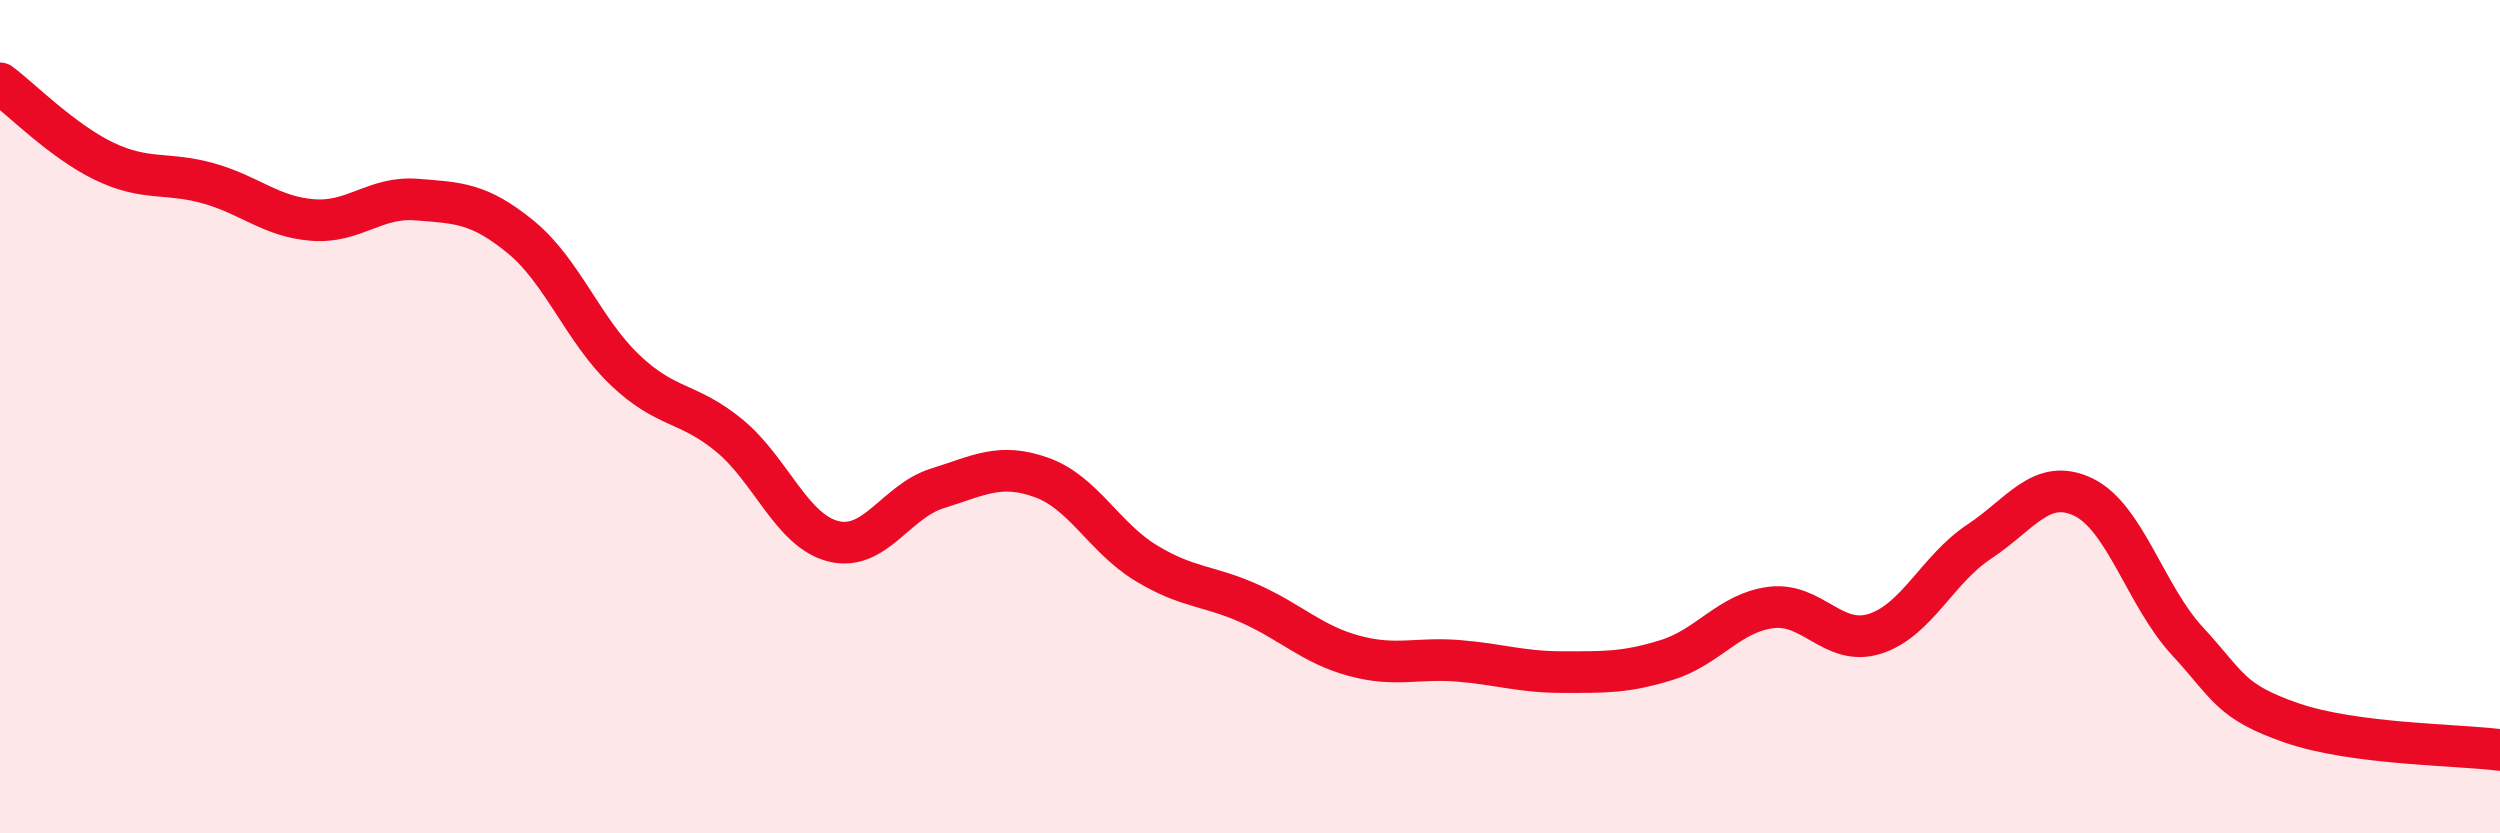 
    <svg width="60" height="20" viewBox="0 0 60 20" xmlns="http://www.w3.org/2000/svg">
      <path
        d="M 0,2 C 0.5,2.37 1.5,3.39 2.5,3.87 C 3.5,4.35 4,4.12 5,4.4 C 6,4.68 6.5,5.2 7.5,5.28 C 8.5,5.36 9,4.71 10,4.79 C 11,4.87 11.5,4.87 12.5,5.69 C 13.5,6.51 14,7.93 15,8.88 C 16,9.83 16.5,9.63 17.5,10.45 C 18.5,11.27 19,12.74 20,12.99 C 21,13.24 21.5,12.03 22.5,11.72 C 23.5,11.41 24,11.1 25,11.46 C 26,11.82 26.5,12.9 27.5,13.51 C 28.5,14.12 29,14.04 30,14.49 C 31,14.94 31.5,15.47 32.5,15.74 C 33.5,16.01 34,15.78 35,15.86 C 36,15.94 36.5,16.13 37.5,16.13 C 38.5,16.13 39,16.15 40,15.84 C 41,15.53 41.5,14.71 42.5,14.58 C 43.5,14.45 44,15.53 45,15.21 C 46,14.89 46.5,13.66 47.5,13 C 48.5,12.34 49,11.45 50,11.93 C 51,12.41 51.5,14.31 52.5,15.39 C 53.5,16.47 53.5,16.83 55,17.35 C 56.5,17.87 59,17.87 60,18L60 20L0 20Z"
        fill="#EB0A25"
        opacity="0.1"
        stroke-linecap="round"
        stroke-linejoin="round"
      />
      <path
        d="M 0,2 C 0.5,2.37 1.5,3.39 2.5,3.87 C 3.5,4.35 4,4.12 5,4.4 C 6,4.68 6.5,5.2 7.5,5.28 C 8.5,5.36 9,4.71 10,4.79 C 11,4.87 11.5,4.87 12.5,5.69 C 13.5,6.51 14,7.93 15,8.88 C 16,9.83 16.5,9.63 17.5,10.45 C 18.5,11.27 19,12.74 20,12.99 C 21,13.24 21.5,12.03 22.5,11.72 C 23.5,11.41 24,11.1 25,11.46 C 26,11.82 26.5,12.9 27.5,13.51 C 28.5,14.12 29,14.04 30,14.49 C 31,14.94 31.5,15.47 32.5,15.74 C 33.5,16.01 34,15.78 35,15.86 C 36,15.94 36.5,16.13 37.5,16.13 C 38.5,16.13 39,16.15 40,15.84 C 41,15.53 41.5,14.71 42.5,14.58 C 43.5,14.45 44,15.53 45,15.21 C 46,14.89 46.5,13.66 47.5,13 C 48.5,12.34 49,11.45 50,11.93 C 51,12.41 51.5,14.31 52.5,15.39 C 53.5,16.47 53.5,16.83 55,17.35 C 56.5,17.87 59,17.87 60,18"
        stroke="#EB0A25"
        stroke-width="1"
        fill="none"
        stroke-linecap="round"
        stroke-linejoin="round"
      />
    </svg>
  